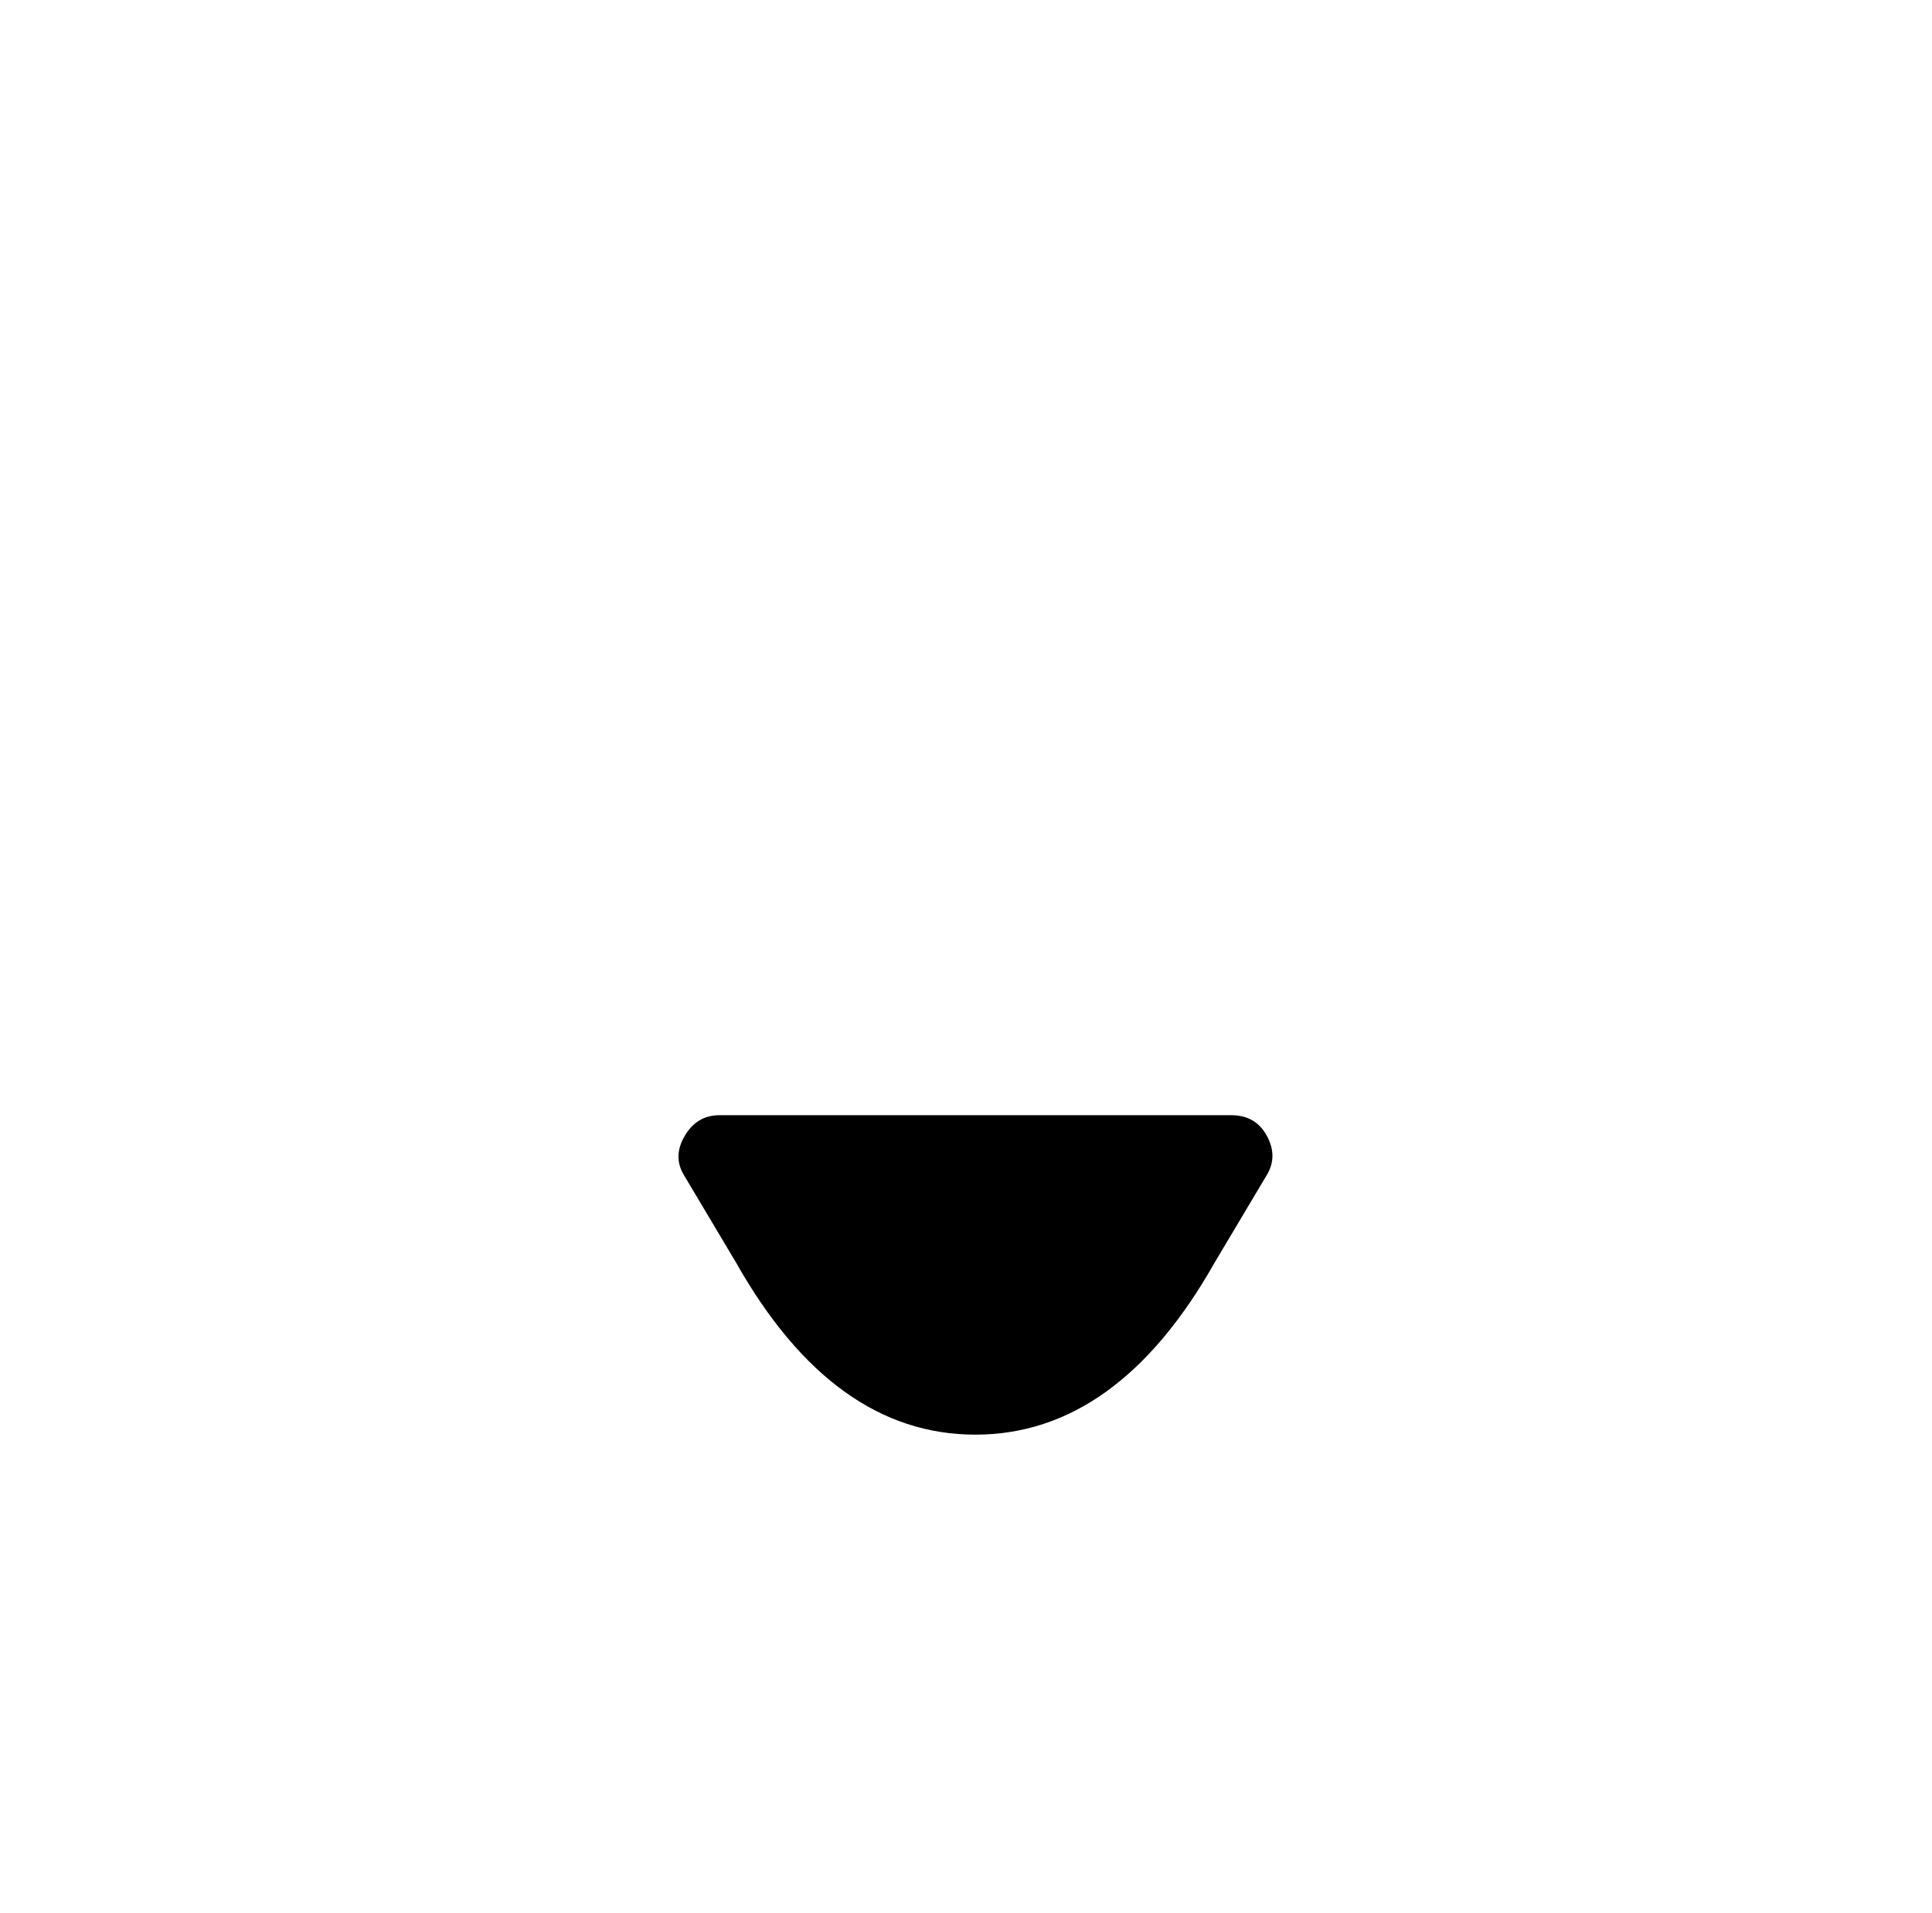 <?xml version="1.0" standalone="no"?>
<!DOCTYPE svg PUBLIC "-//W3C//DTD SVG 1.1//EN" "http://www.w3.org/Graphics/SVG/1.1/DTD/svg11.dtd" >
<svg xmlns="http://www.w3.org/2000/svg" xmlns:xlink="http://www.w3.org/1999/xlink" version="1.1" viewBox="-10 0 1034 1024">
   <path fill="currentColor"
d="M375 597h274q13 0 19 11t0 21l-28 47q-52 92 -128 92t-128 -92l-28 -47q-6 -10 0.5 -21t18.5 -11v0z" />
</svg>
